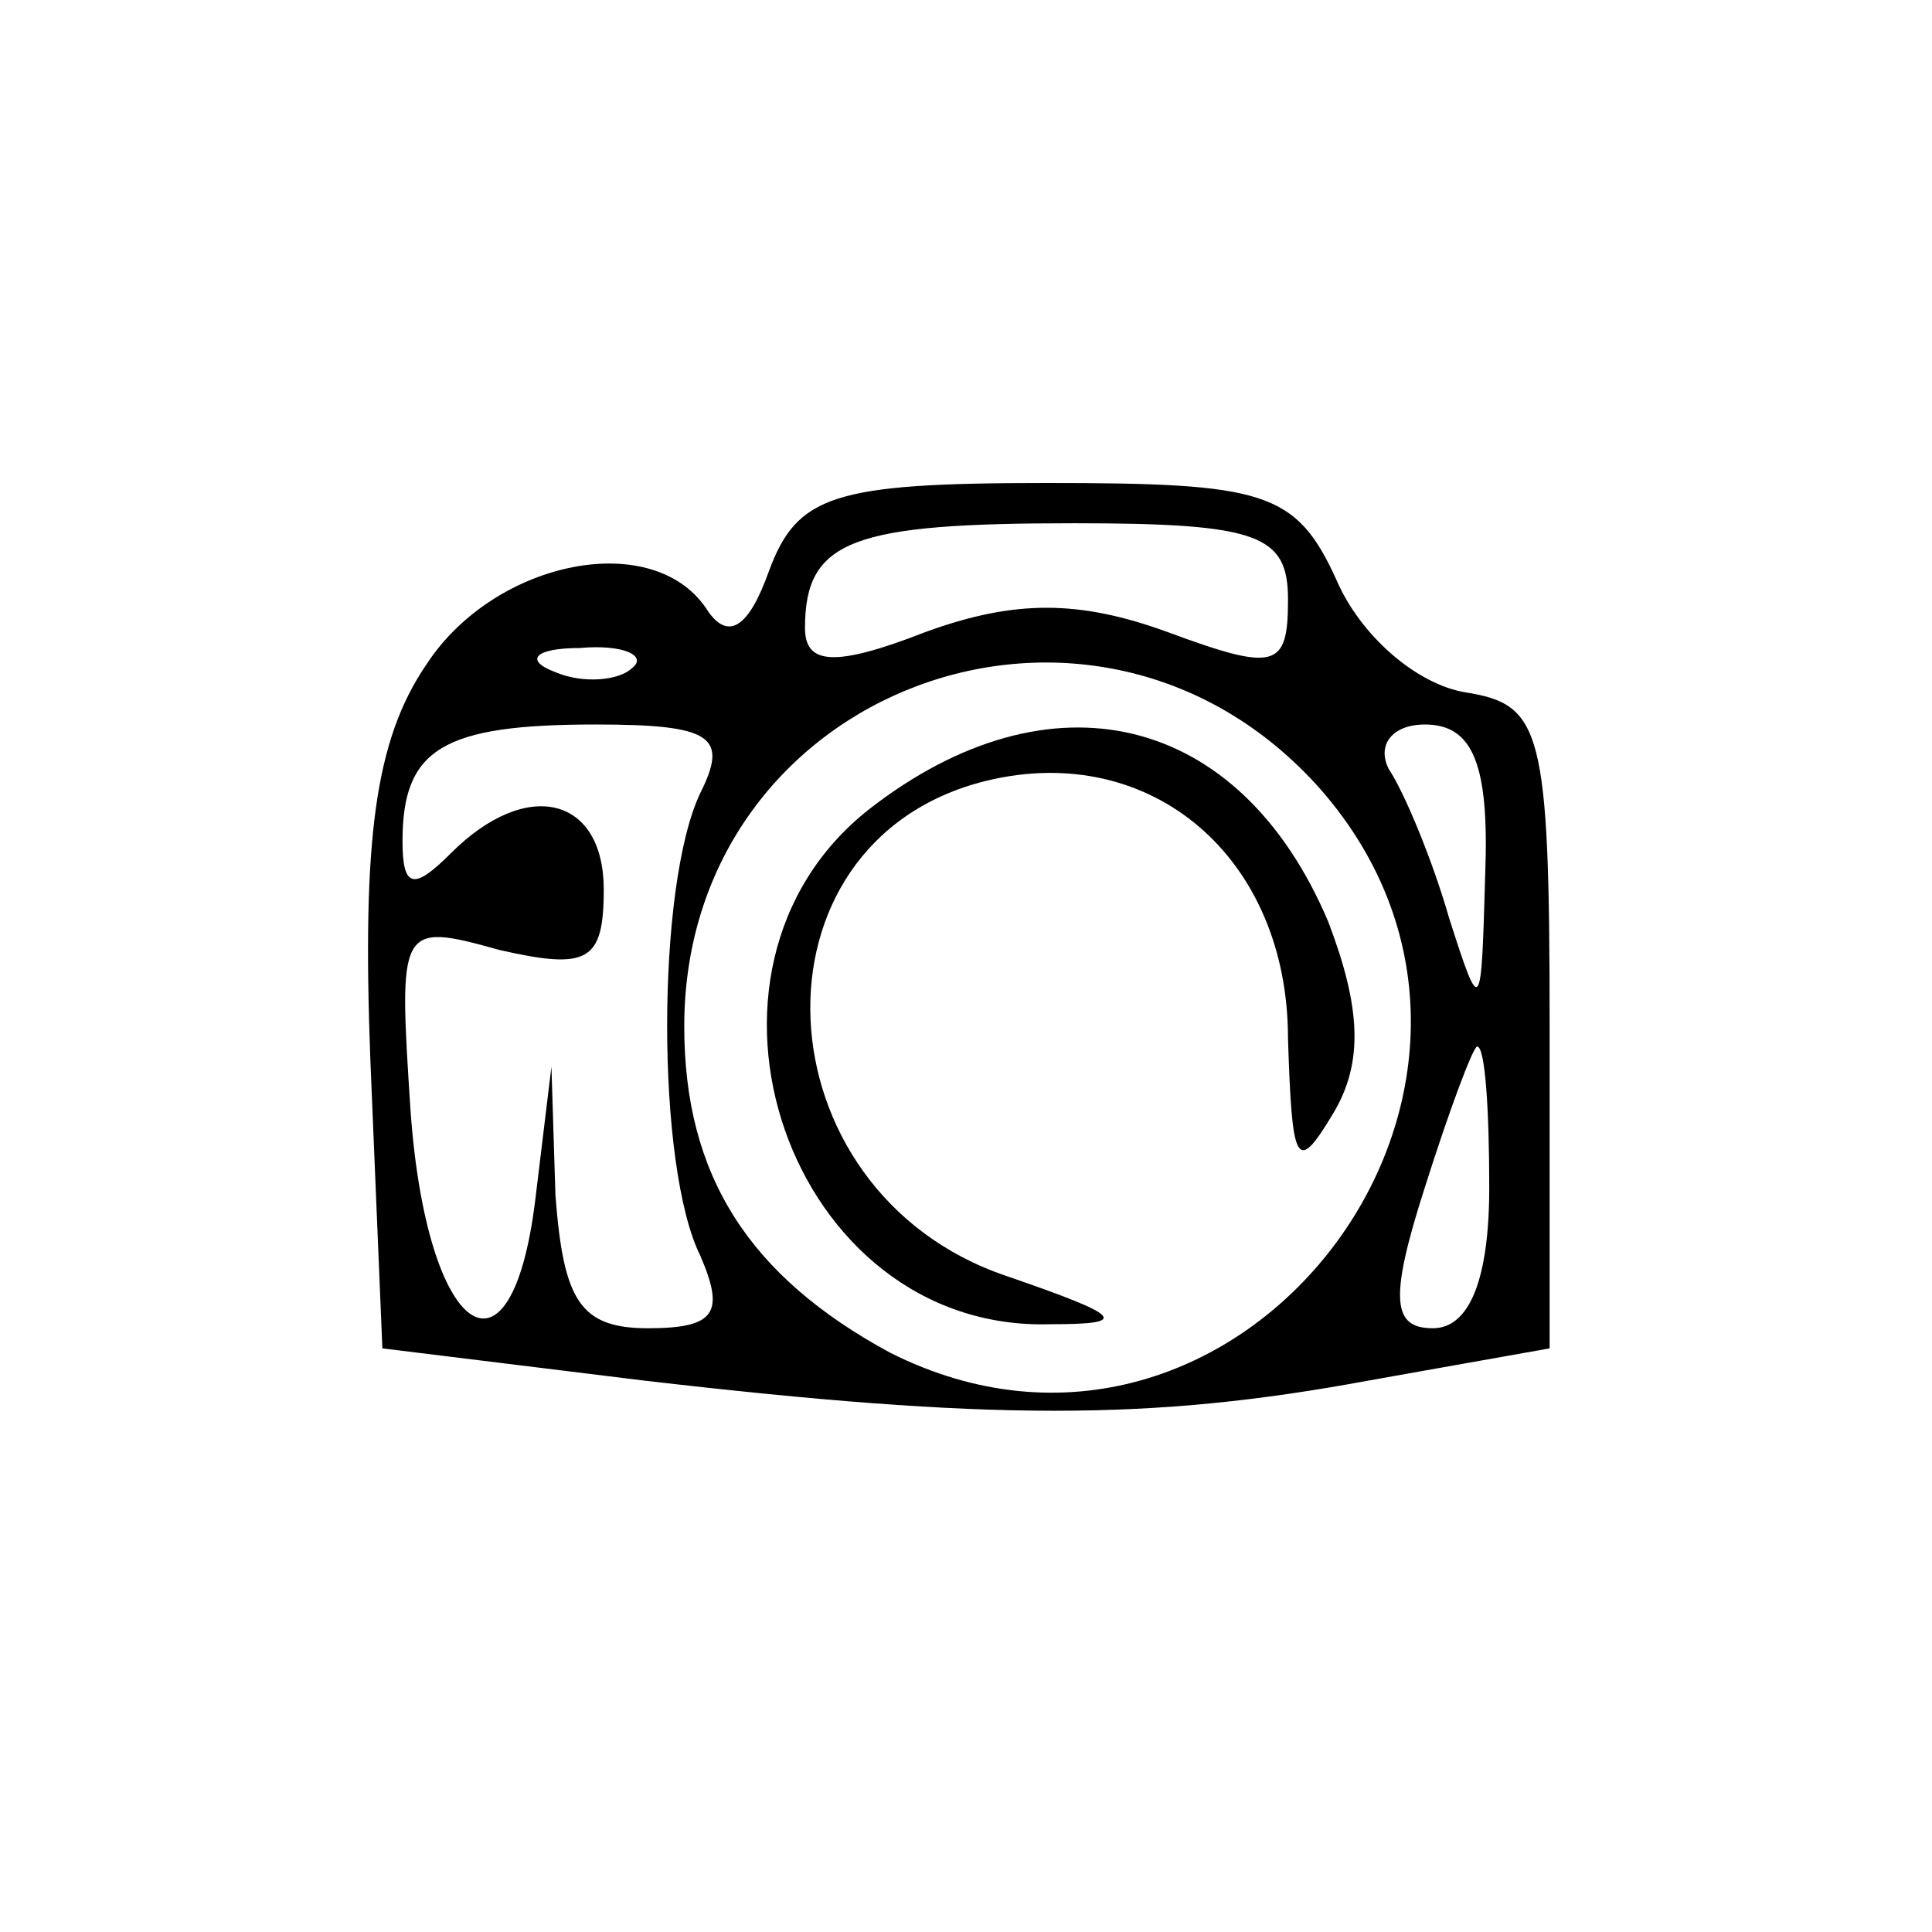 <?xml version="1.0" standalone="no"?>
<!DOCTYPE svg PUBLIC "-//W3C//DTD SVG 20010904//EN"
 "http://www.w3.org/TR/2001/REC-SVG-20010904/DTD/svg10.dtd">
<svg version="1.0" xmlns="http://www.w3.org/2000/svg"
 width="48pt" height="48pt" viewBox="0 0 48 48"
 preserveAspectRatio="xMidYMid meet">

<g transform="translate(0,48) scale(0.1,-0.1)"
fill="#000000" stroke="none">
<path d="M191 338 c-5 -14 -10 -17 -15 -10 -13 21 -53 13 -70 -13 -13 -19 -16
-44 -14 -98 l3 -72 65 -8 c86 -10 126 -10 180 0 l45 8 0 80 c0 74 -2 80 -21
83 -12 2 -26 14 -32 28 -10 22 -18 24 -72 24 -53 0 -62 -3 -69 -22z m129 -7
c0 -17 -3 -18 -30 -8 -22 8 -38 8 -60 0 -23 -9 -30 -8 -30 1 0 22 12 26 67 26
46 0 53 -3 53 -19z m-163 -17 c-3 -3 -12 -4 -19 -1 -8 3 -5 6 6 6 11 1 17 -2
13 -5z m171 -30 c64 -73 -20 -184 -107 -140 -35 19 -51 44 -51 81 0 84 102
122 158 59z m-154 -1 c-11 -23 -11 -93 0 -115 6 -14 4 -18 -13 -18 -17 0 -21
7 -23 33 l-1 32 -4 -33 c-6 -49 -27 -34 -31 22 -3 46 -3 47 22 40 22 -5 26 -3
26 15 0 23 -19 28 -38 9 -9 -9 -12 -9 -12 3 0 23 10 29 48 29 29 0 33 -3 26
-17z m195 -20 c-1 -35 -1 -36 -9 -11 -4 14 -11 31 -15 37 -3 6 1 11 9 11 12 0
16 -10 15 -37z m1 -78 c0 -23 -5 -35 -14 -35 -10 0 -11 7 -2 35 6 19 12 35 13
35 2 0 3 -16 3 -35z"/>
<path d="M216 279 c-51 -40 -20 -130 45 -128 20 0 18 2 -11 12 -62 21 -66 108
-5 123 41 10 75 -19 75 -64 1 -31 2 -34 11 -19 8 13 7 27 -1 48 -22 52 -69 63
-114 28z"/>
</g>
</svg>
